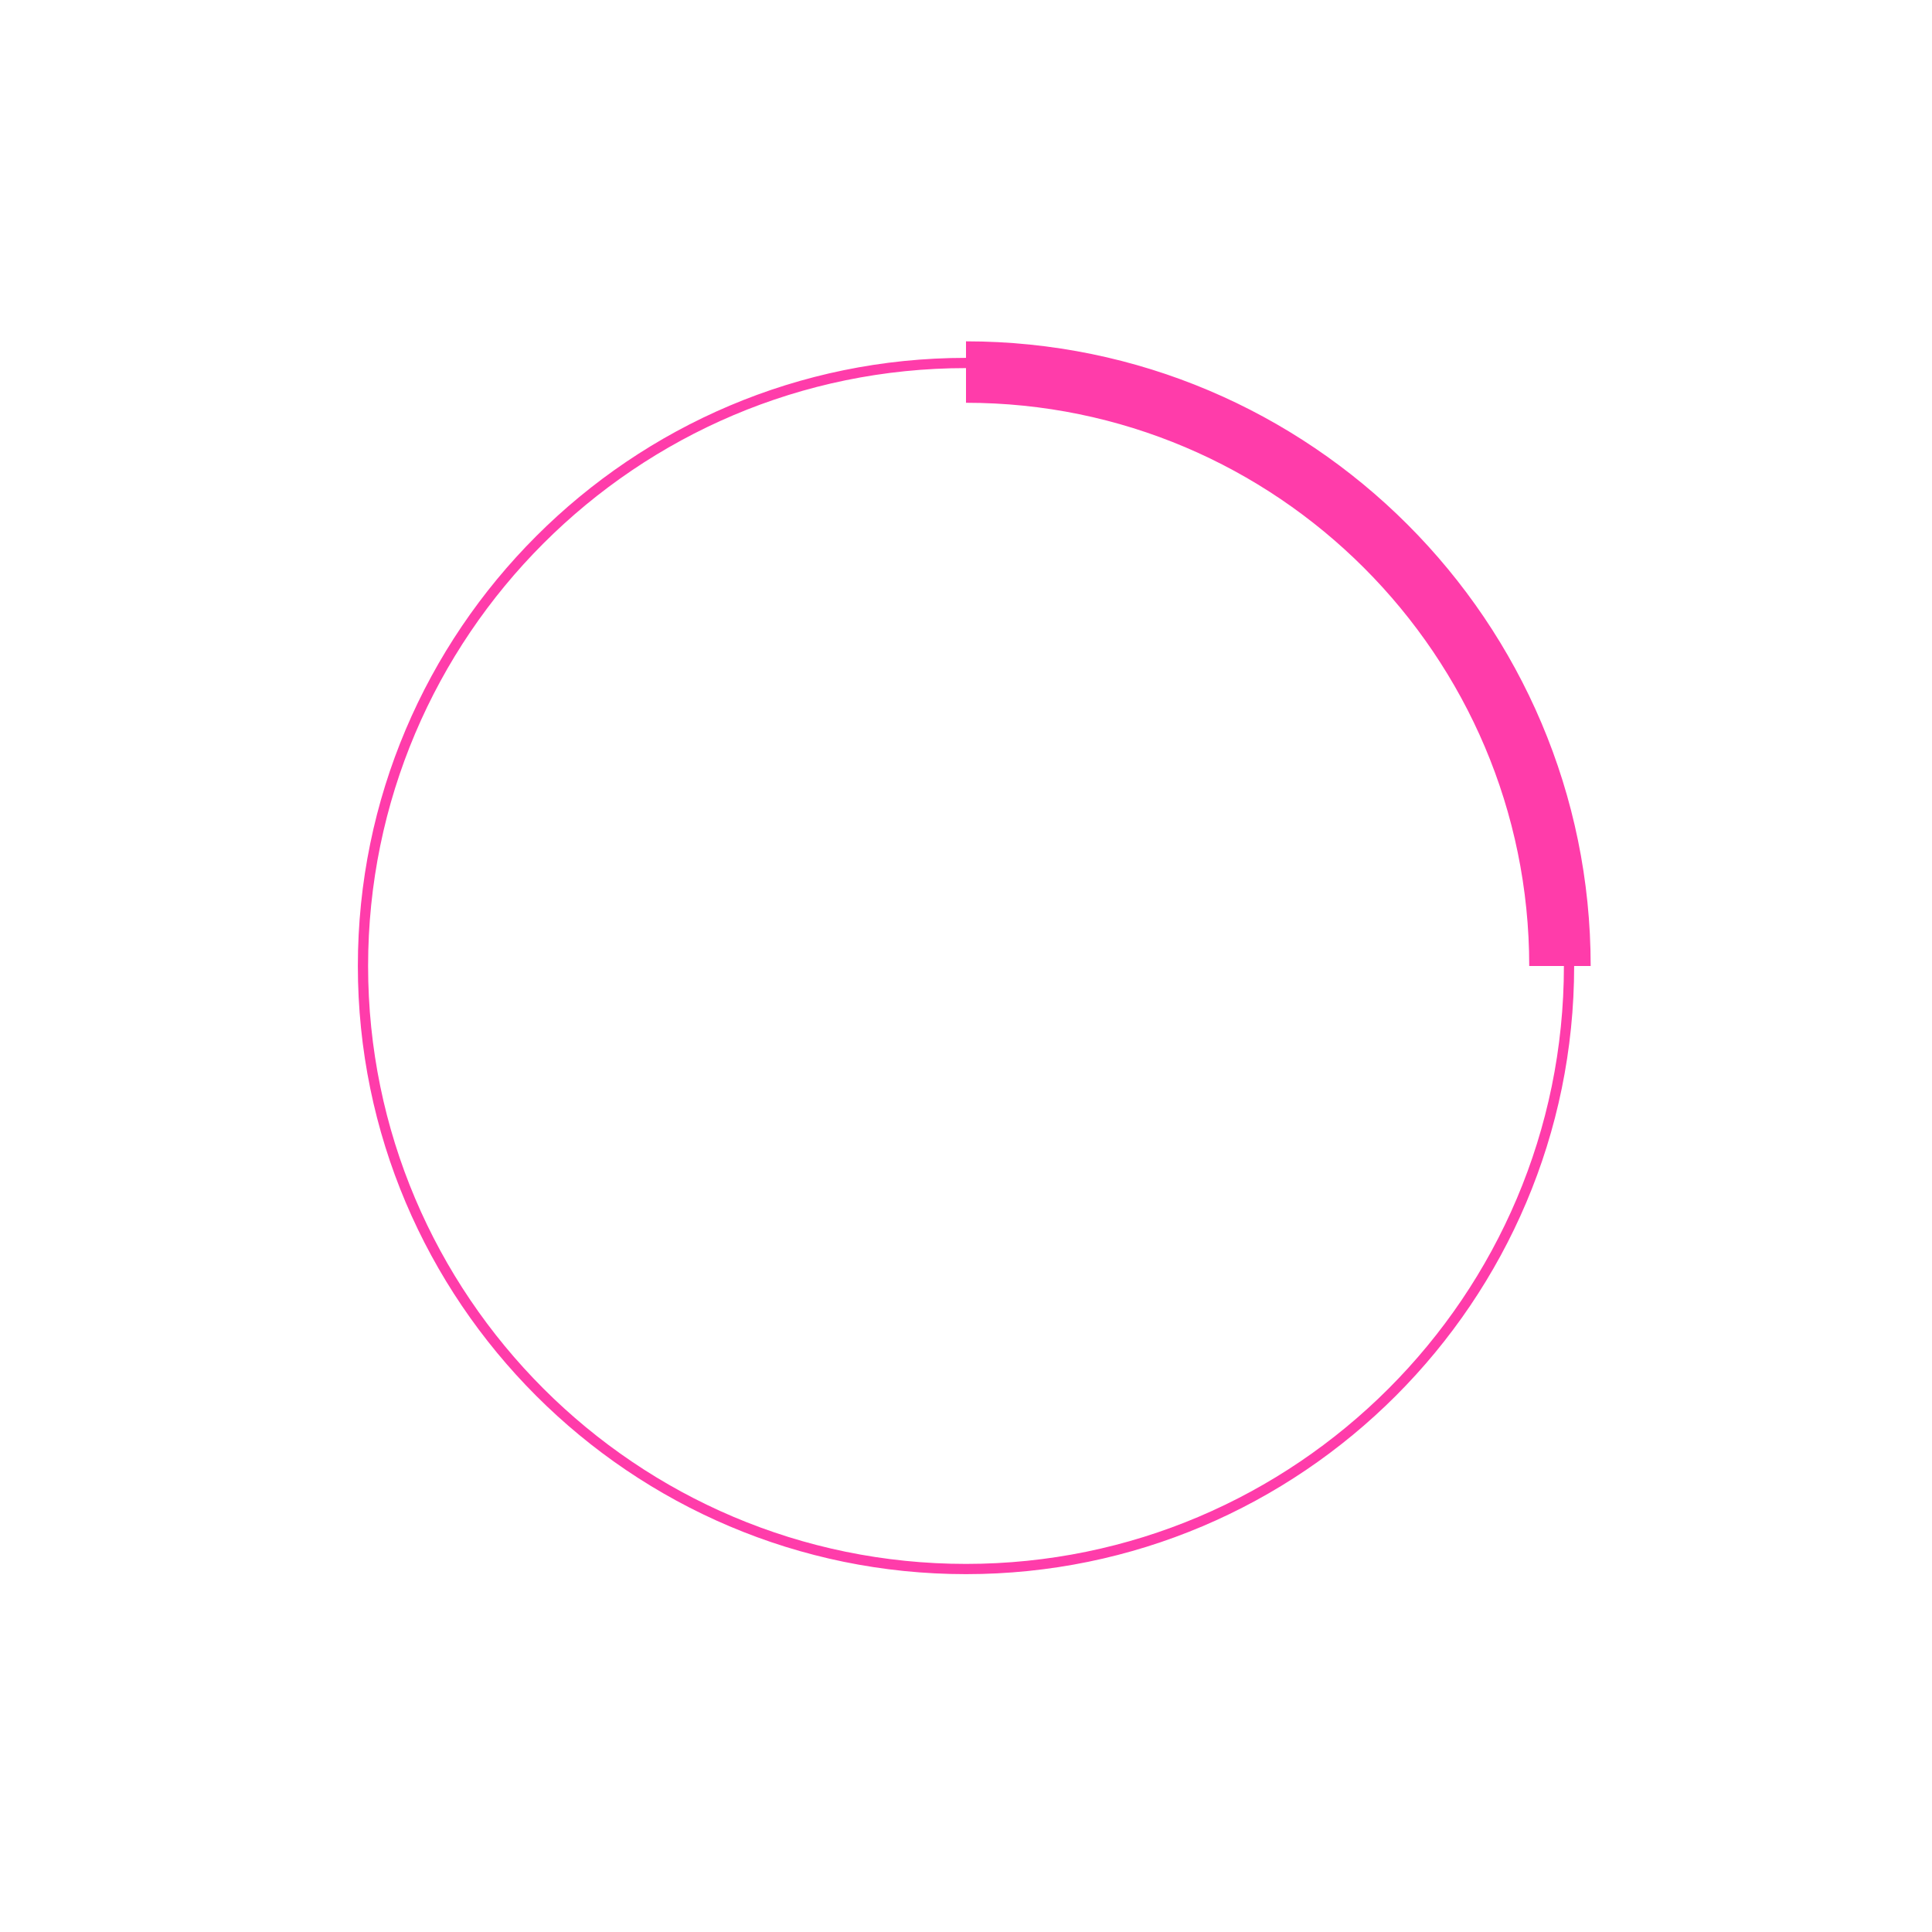 <?xml version="1.0" encoding="utf-8"?>
<!-- Generator: Adobe Illustrator 26.5.0, SVG Export Plug-In . SVG Version: 6.00 Build 0)  -->
<svg version="1.1" id="レイヤー_1" xmlns="http://www.w3.org/2000/svg" xmlns:xlink="http://www.w3.org/1999/xlink" x="0px"
	 y="0px" width="556px" height="556px" viewBox="0 0 556 556" style="enable-background:new 0 0 556 556;" xml:space="preserve">
<style type="text/css">
	.st0{fill:#FF3CAA;}
</style>
<path class="st0" d="M278.001,98.23v4.756c-96.503,0-175.015,78.51-175.015,175.014c0,96.503,78.512,175.015,175.015,175.015
	c96.503,0,175.014-78.512,175.014-175.015h4.756C457.771,178.875,377.126,98.23,278.001,98.23z M278.001,450.068
	c-94.878,0-172.068-77.189-172.068-172.068c0-94.877,77.19-172.066,172.068-172.066v9.98c89.374,0,162.087,72.712,162.087,162.087
	h9.98C450.067,372.879,372.878,450.068,278.001,450.068z"/>
</svg>
